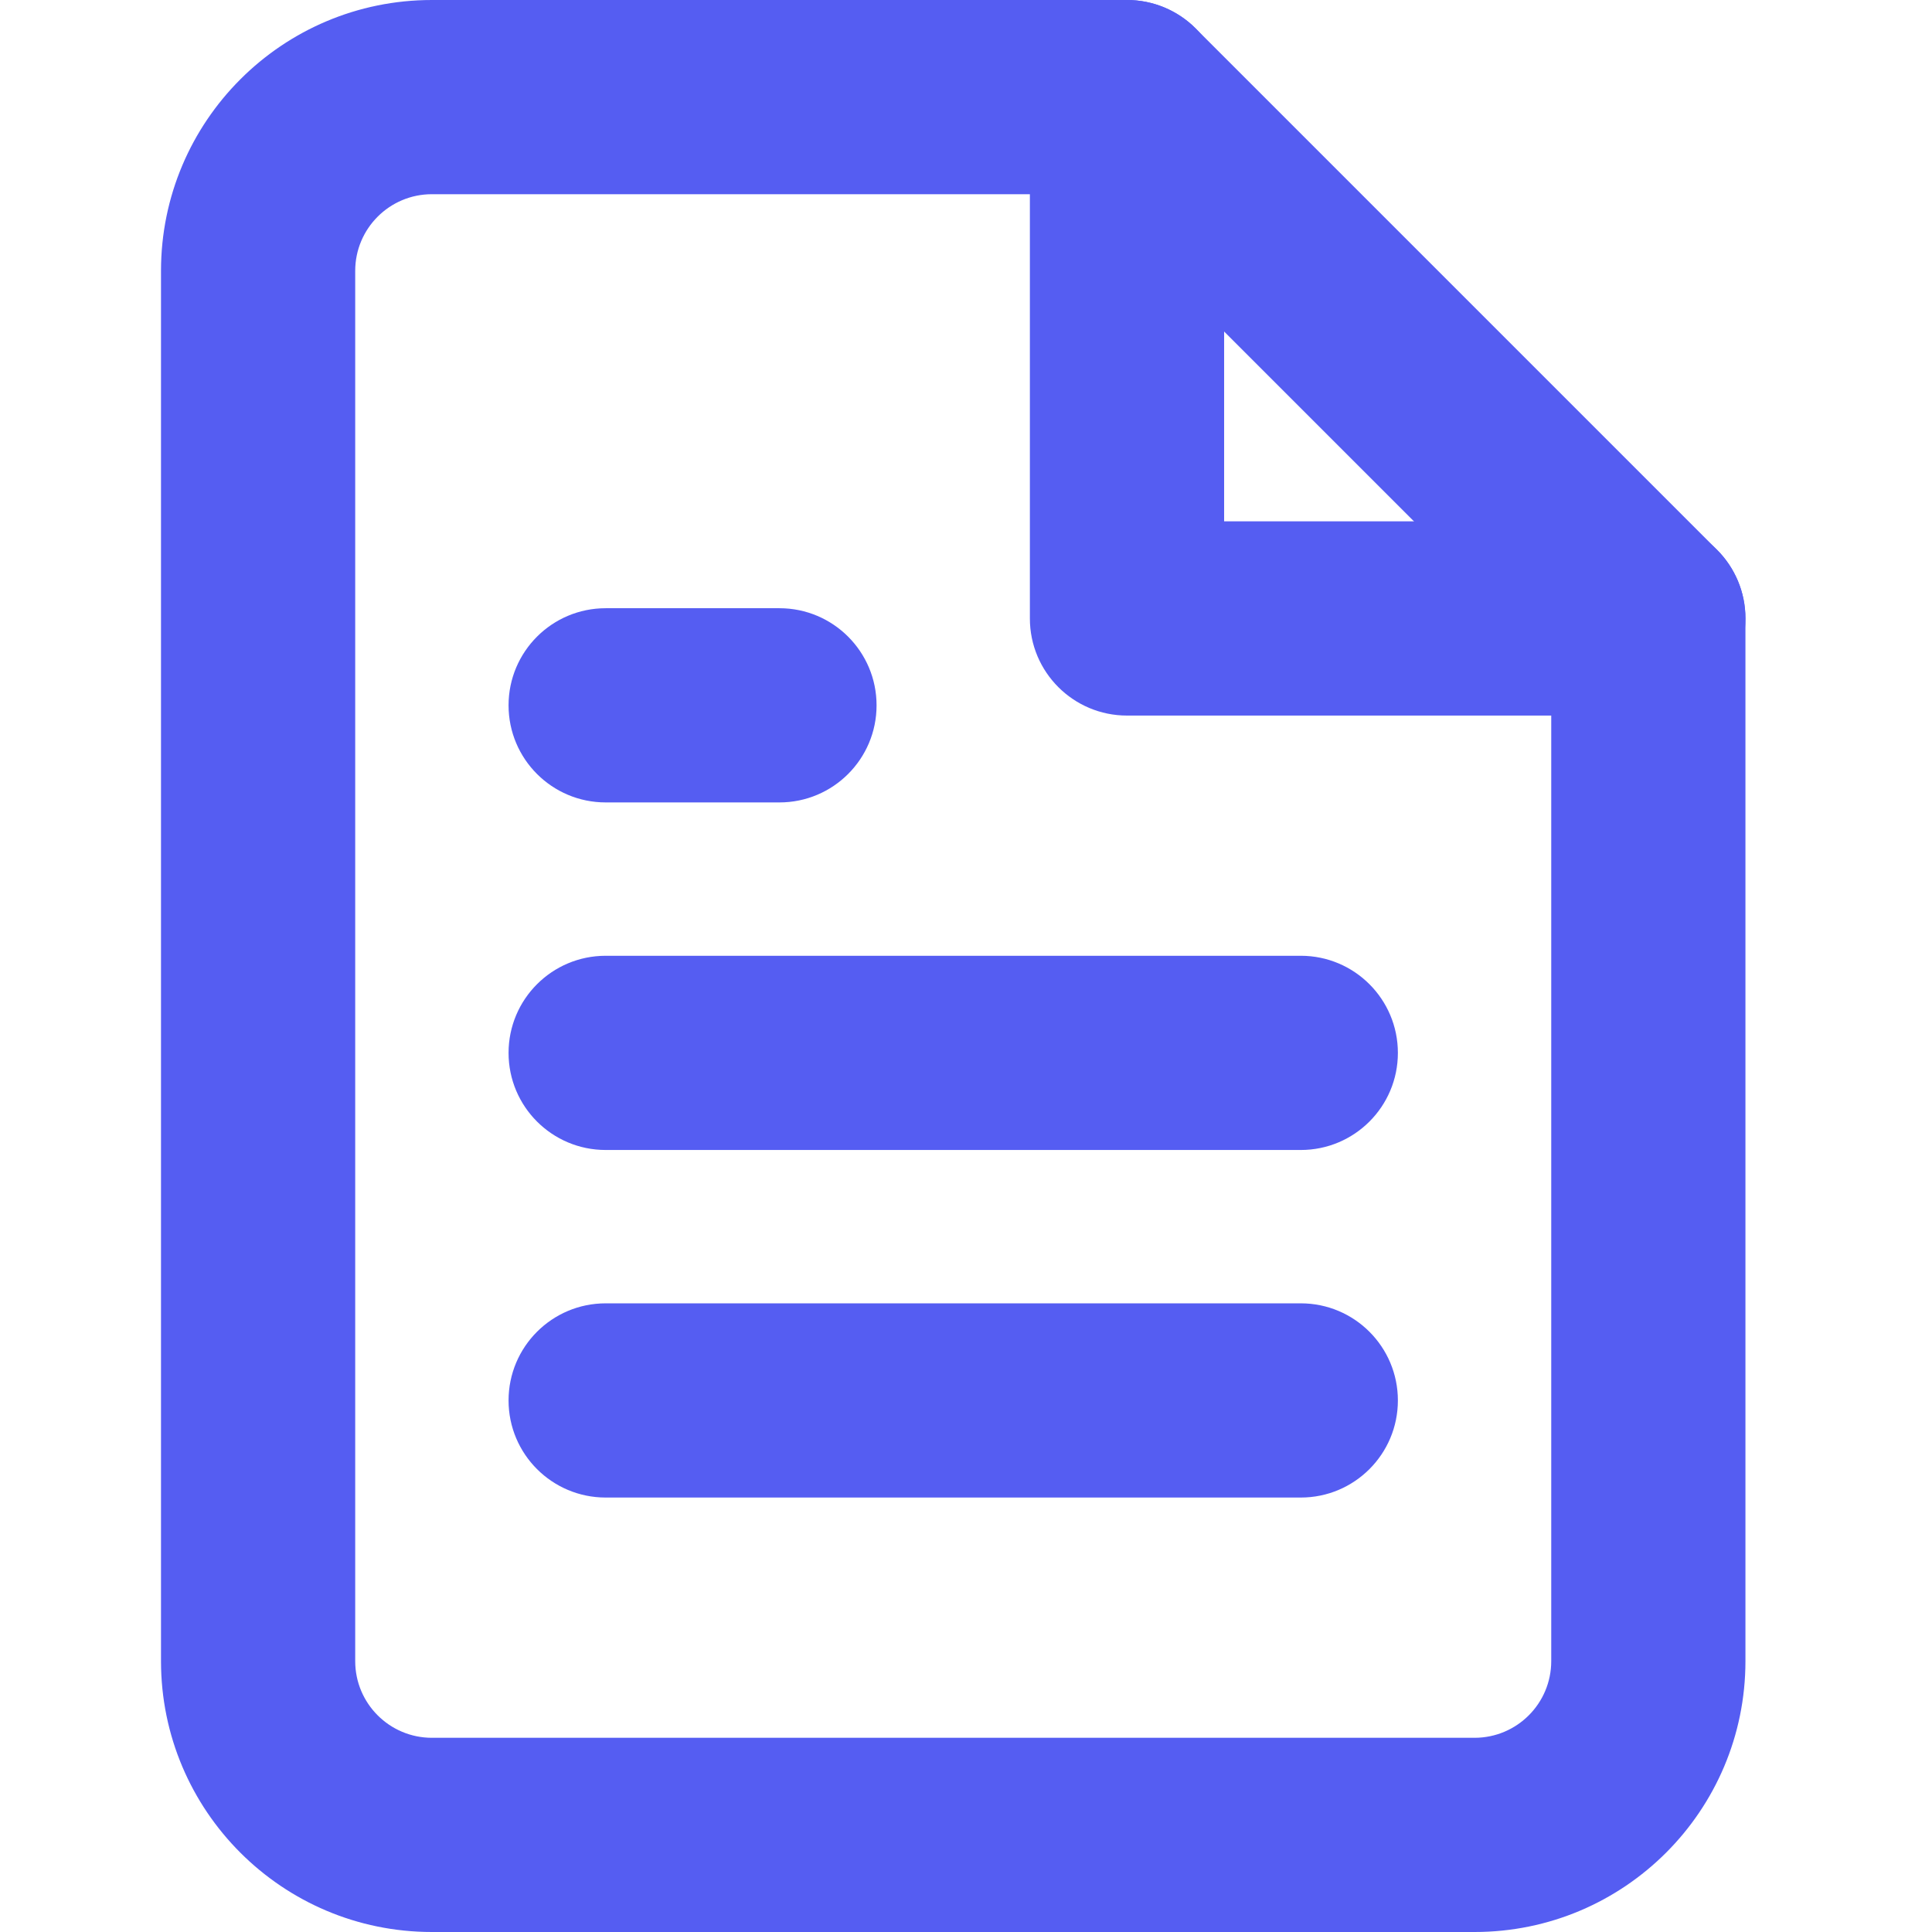 <svg width="48" height="48" viewBox="0 0 48 48" fill="none" xmlns="http://www.w3.org/2000/svg">
<rect width="48" height="48" fill="white"/>
<path fill-rule="evenodd" clip-rule="evenodd" d="M4 6.73C4 3.013 7.013 0 10.73 0H28C28.64 0 29.254 0.254 29.706 0.707L42.658 13.659C43.111 14.111 43.365 14.725 43.365 15.365V41.27C43.365 44.987 40.352 48 36.635 48H10.73C7.013 48 4 44.987 4 41.27V6.73ZM10.73 4.825C9.678 4.825 8.825 5.678 8.825 6.73V41.27C8.825 42.322 9.678 43.175 10.73 43.175H36.635C37.687 43.175 38.54 42.322 38.54 41.27V16.364L27.001 4.825H10.73Z" fill="#555DF2"/>
<path fill-rule="evenodd" clip-rule="evenodd" d="M28 0C29.332 0 30.413 1.08 30.413 2.413V12.952H40.952C42.285 12.952 43.365 14.033 43.365 15.365C43.365 16.698 42.285 17.778 40.952 17.778H28C26.668 17.778 25.587 16.698 25.587 15.365V2.413C25.587 1.08 26.668 0 28 0Z" fill="#555DF2"/>
<path fill-rule="evenodd" clip-rule="evenodd" d="M12.635 26.159C12.635 24.826 13.715 23.746 15.048 23.746H32.318C33.65 23.746 34.73 24.826 34.73 26.159C34.73 27.491 33.65 28.571 32.318 28.571H15.048C13.715 28.571 12.635 27.491 12.635 26.159Z" fill="#555DF2"/>
<path fill-rule="evenodd" clip-rule="evenodd" d="M12.635 34.794C12.635 33.461 13.715 32.381 15.048 32.381H32.318C33.65 32.381 34.73 33.461 34.73 34.794C34.73 36.126 33.65 37.206 32.318 37.206H15.048C13.715 37.206 12.635 36.126 12.635 34.794Z" fill="#555DF2"/>
<path fill-rule="evenodd" clip-rule="evenodd" d="M12.635 17.524C12.635 16.191 13.715 15.111 15.048 15.111H19.365C20.698 15.111 21.778 16.191 21.778 17.524C21.778 18.856 20.698 19.936 19.365 19.936H15.048C13.715 19.936 12.635 18.856 12.635 17.524Z" fill="#555DF2"/>
</svg>
